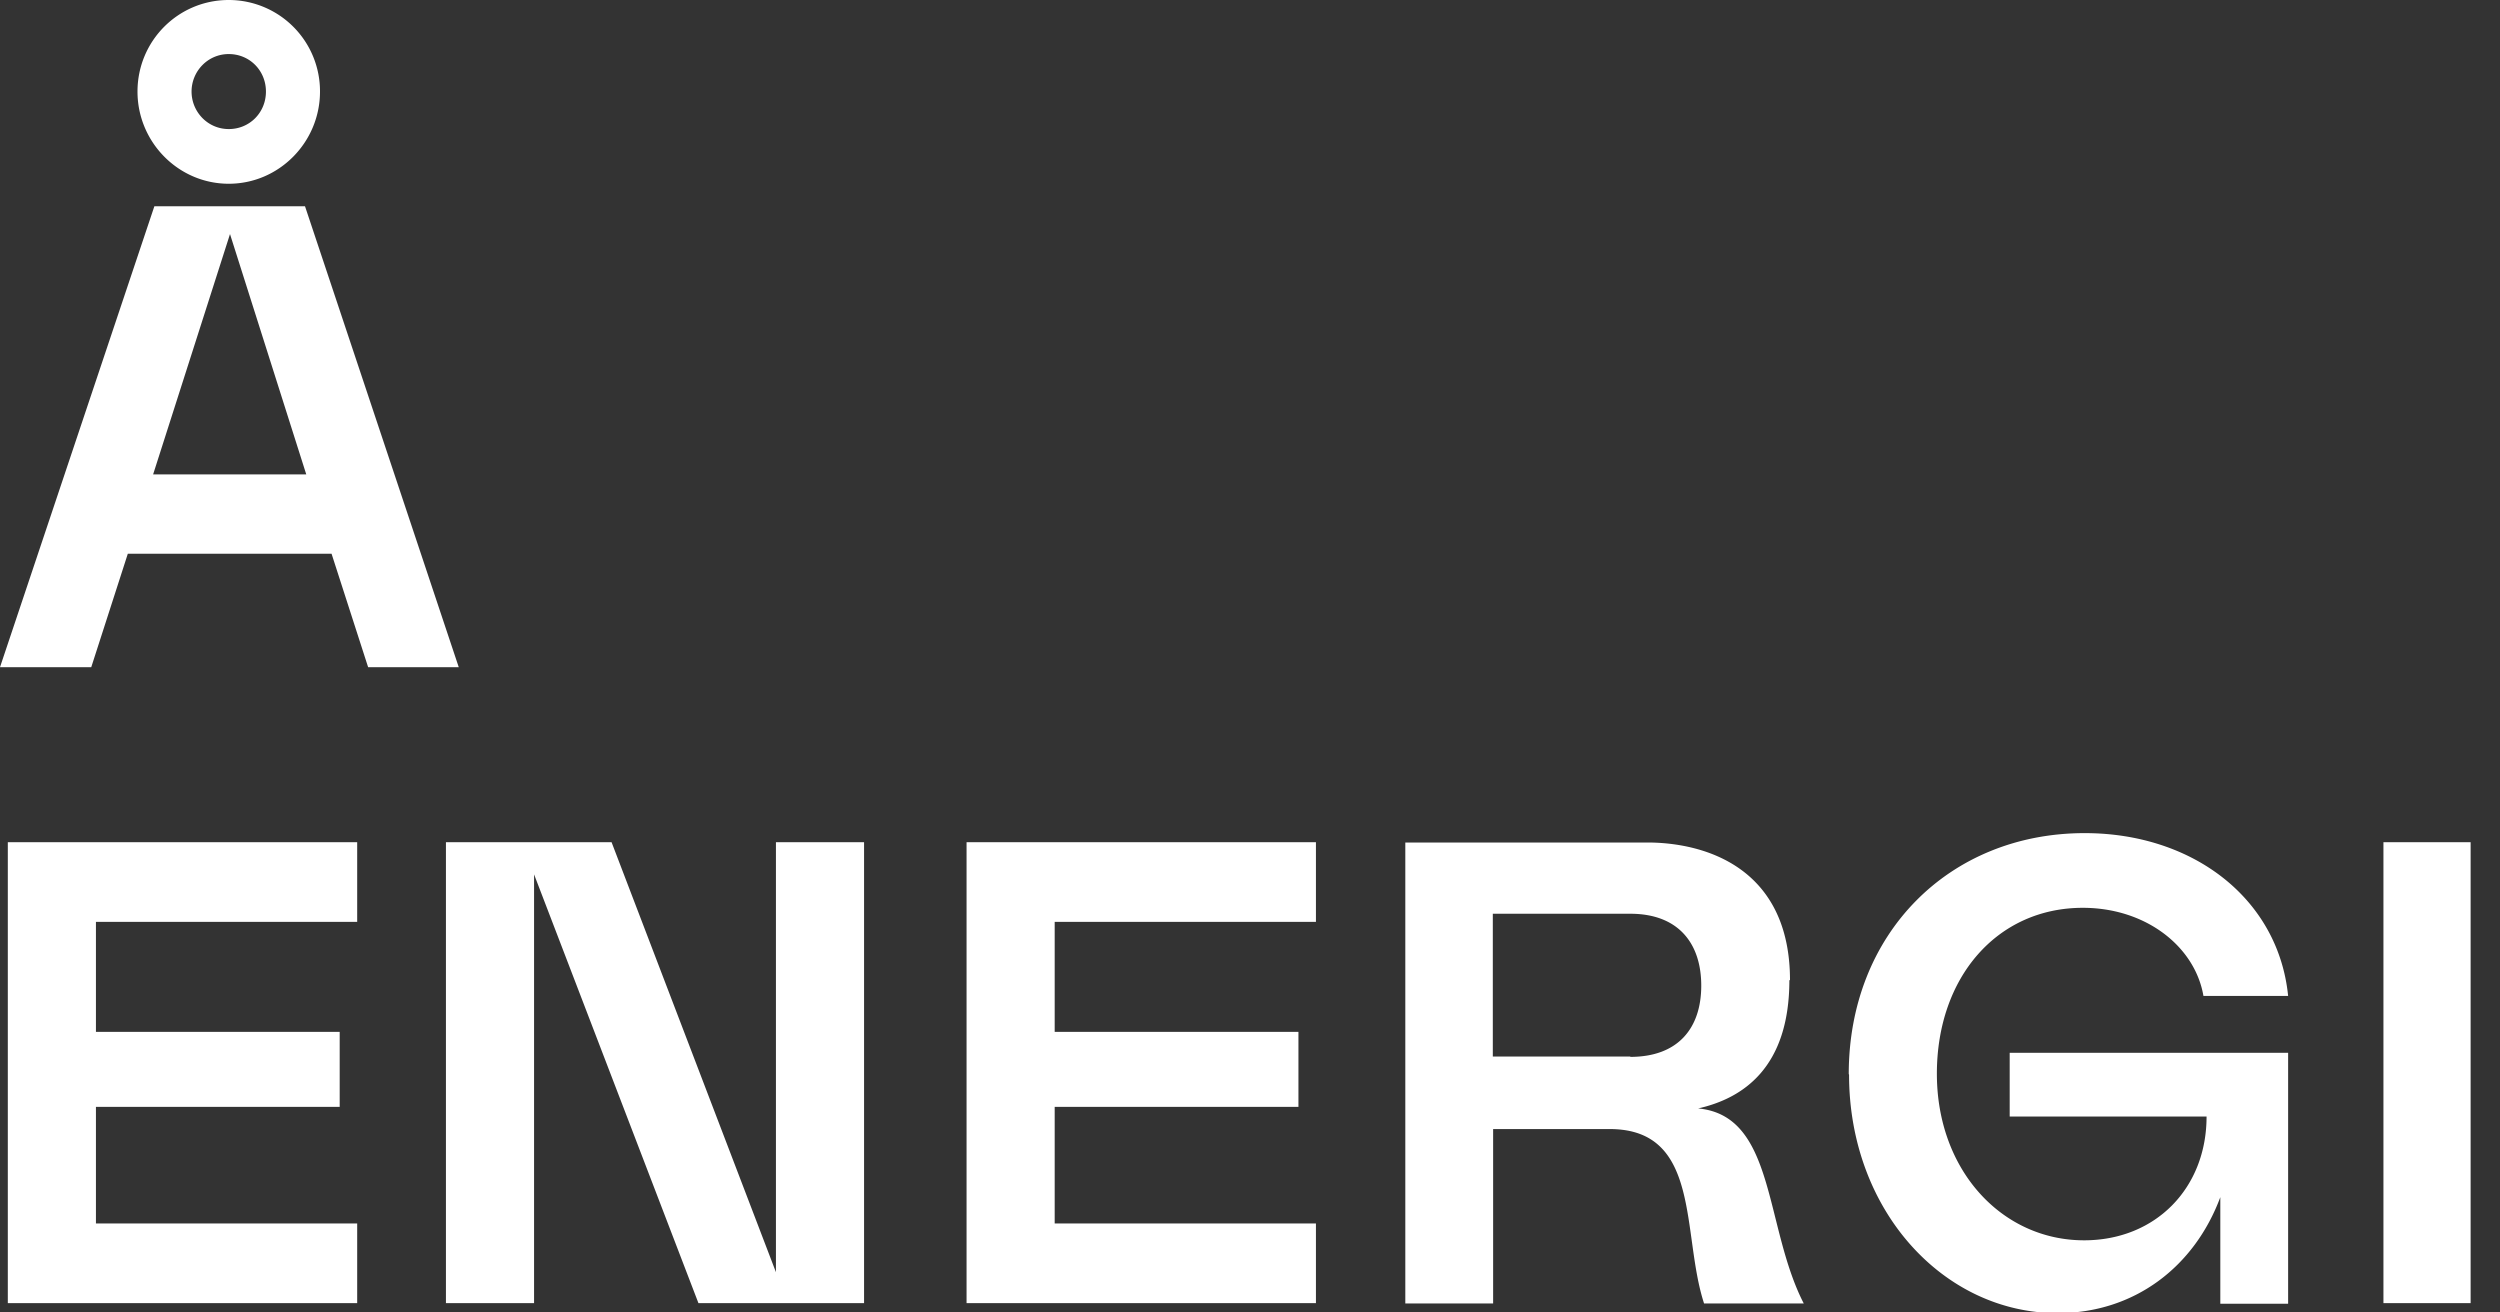 <svg xmlns="http://www.w3.org/2000/svg" viewBox="0 0 80 42"><rect x="0" y="0" width="80" height="42" fill="#333333" stroke="none"/><path fill="#fff" d="M10.62 17.72H4.09l-1.17 3.63H0L4.94 6.6h4.82l4.92 14.75h-2.9l-1.17-3.63ZM7.32 0a2.92 2.92 0 0 1 2.92 2.93c0 1.62-1.31 2.95-2.92 2.95S4.4 4.55 4.4 2.93 5.7 0 7.32 0ZM9.8 15.18 7.36 7.49 4.9 15.18h4.9ZM7.32 4.13c.67 0 1.19-.53 1.19-1.2s-.52-1.2-1.19-1.2-1.19.55-1.19 1.2.52 1.2 1.19 1.2Zm4.11 22.82v2.55H3.07v3.52h7.8v2.4h-7.8v3.73h8.36v2.55H.25V26.95h11.18Zm5.66 1.03V41.7h-2.82V26.95h5.3l5.26 13.76V26.95h2.82V41.7h-5.3l-5.26-13.72Zm25.02-1.03v2.55h-8.36v3.52h7.8v2.4h-7.8v3.73h8.36v2.55H30.93V26.95h11.18Zm15.15 4.41c0 2.82-1.5 3.79-2.92 4.11 2.48.23 2.11 3.77 3.38 6.24h-3.19c-.73-2.23-.08-5.58-3.02-5.58h-3.73v5.58h-2.81V26.96h7.74c1.9 0 4.57.84 4.57 4.41Zm-5.09 2.46c1.54 0 2.27-.93 2.27-2.28s-.73-2.3-2.27-2.3h-4.4v4.57h4.4Zm6.99.55c0-4.49 3.21-7.71 7.55-7.71 3.48 0 6.2 2.11 6.51 5.21h-2.71c-.27-1.58-1.84-2.82-3.86-2.82-2.73 0-4.67 2.21-4.67 5.31s2.09 5.33 4.71 5.33c2.29 0 3.92-1.67 3.92-3.96h-6.3v-2.04h8.91v8.03h-2.17v-3.41c-.83 2.23-2.75 3.71-5.21 3.71-3.65 0-6.67-3.29-6.67-7.63Zm19.9-7.42V41.7h-2.79V26.95h2.79Z"/></svg>